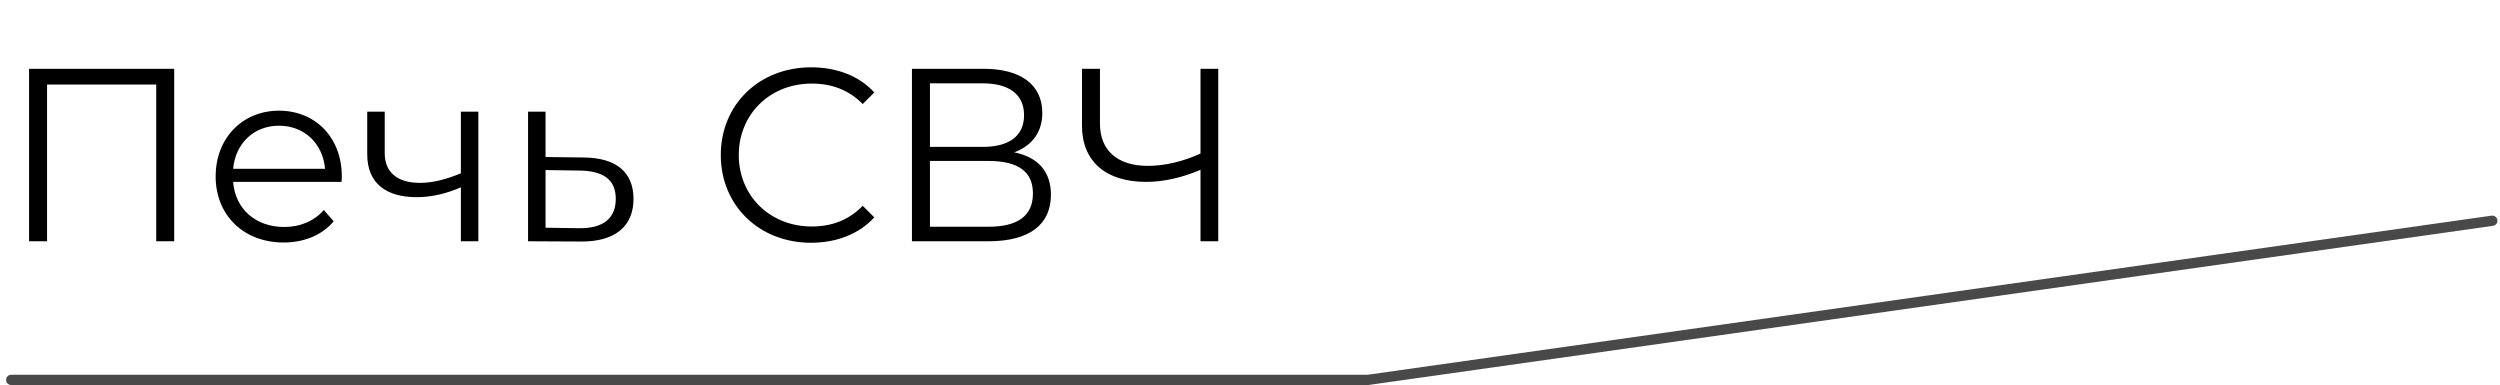 <?xml version="1.0" encoding="UTF-8"?> <svg xmlns="http://www.w3.org/2000/svg" width="487" height="75" viewBox="0 0 487 75" fill="none"> <path d="M485.5 43L266.5 74H2.184" stroke="#494949" stroke-width="2" stroke-linecap="round"></path> <path d="M5.664 13.4V47H9.168V16.472H30.432V47H33.936V13.4H5.664ZM66.585 34.376C66.585 26.792 61.449 21.56 54.345 21.56C47.241 21.56 42.009 26.888 42.009 34.376C42.009 41.864 47.385 47.24 55.257 47.24C59.241 47.24 62.745 45.8 65.001 43.112L63.081 40.904C61.161 43.112 58.425 44.216 55.353 44.216C49.833 44.216 45.801 40.712 45.417 35.432H66.537C66.537 35.048 66.585 34.664 66.585 34.376ZM54.345 24.488C59.289 24.488 62.889 27.944 63.321 32.888H45.417C45.849 27.944 49.449 24.488 54.345 24.488ZM89.777 21.752V33.752C86.945 34.952 84.257 35.624 81.809 35.624C77.585 35.624 74.945 33.704 74.945 29.864V21.752H71.537V30.056C71.537 35.768 75.281 38.408 81.185 38.408C84.017 38.408 86.945 37.736 89.777 36.488V47H93.185V21.752H89.777ZM113.712 30.68L106.272 30.584V21.752H102.864V47L113.04 47.048C119.76 47.144 123.408 44.12 123.408 38.744C123.408 33.56 120.048 30.728 113.712 30.68ZM112.848 44.456L106.272 44.36V33.128L112.848 33.224C117.552 33.272 119.952 35 119.952 38.744C119.952 42.536 117.504 44.504 112.848 44.456ZM157.977 47.288C162.921 47.288 167.337 45.608 170.313 42.344L168.057 40.088C165.321 42.92 161.961 44.12 158.121 44.12C150.009 44.12 143.913 38.168 143.913 30.2C143.913 22.232 150.009 16.28 158.121 16.28C161.961 16.28 165.321 17.48 168.057 20.264L170.313 18.008C167.337 14.744 162.921 13.112 158.025 13.112C147.897 13.112 140.409 20.36 140.409 30.2C140.409 40.04 147.897 47.288 157.977 47.288ZM197.568 29.672C200.928 28.424 203.04 25.88 203.04 21.992C203.04 16.376 198.672 13.4 191.616 13.4H177.648V47H192.528C200.64 47 204.72 43.688 204.72 37.928C204.72 33.464 202.272 30.632 197.568 29.672ZM181.152 16.232H191.424C196.56 16.232 199.488 18.392 199.488 22.424C199.488 26.504 196.56 28.616 191.424 28.616H181.152V16.232ZM192.528 44.168H181.152V31.352H192.528C198.192 31.352 201.216 33.32 201.216 37.688C201.216 42.104 198.192 44.168 192.528 44.168ZM233.858 13.4V29.912C230.402 31.496 226.85 32.312 223.586 32.312C217.73 32.312 214.273 29.336 214.273 24.104V13.4H210.77V24.488C210.77 31.4 215.378 35.432 223.25 35.432C226.514 35.432 230.162 34.664 233.858 33.08V47H237.314V13.4H233.858Z" fill="black"></path> </svg> 